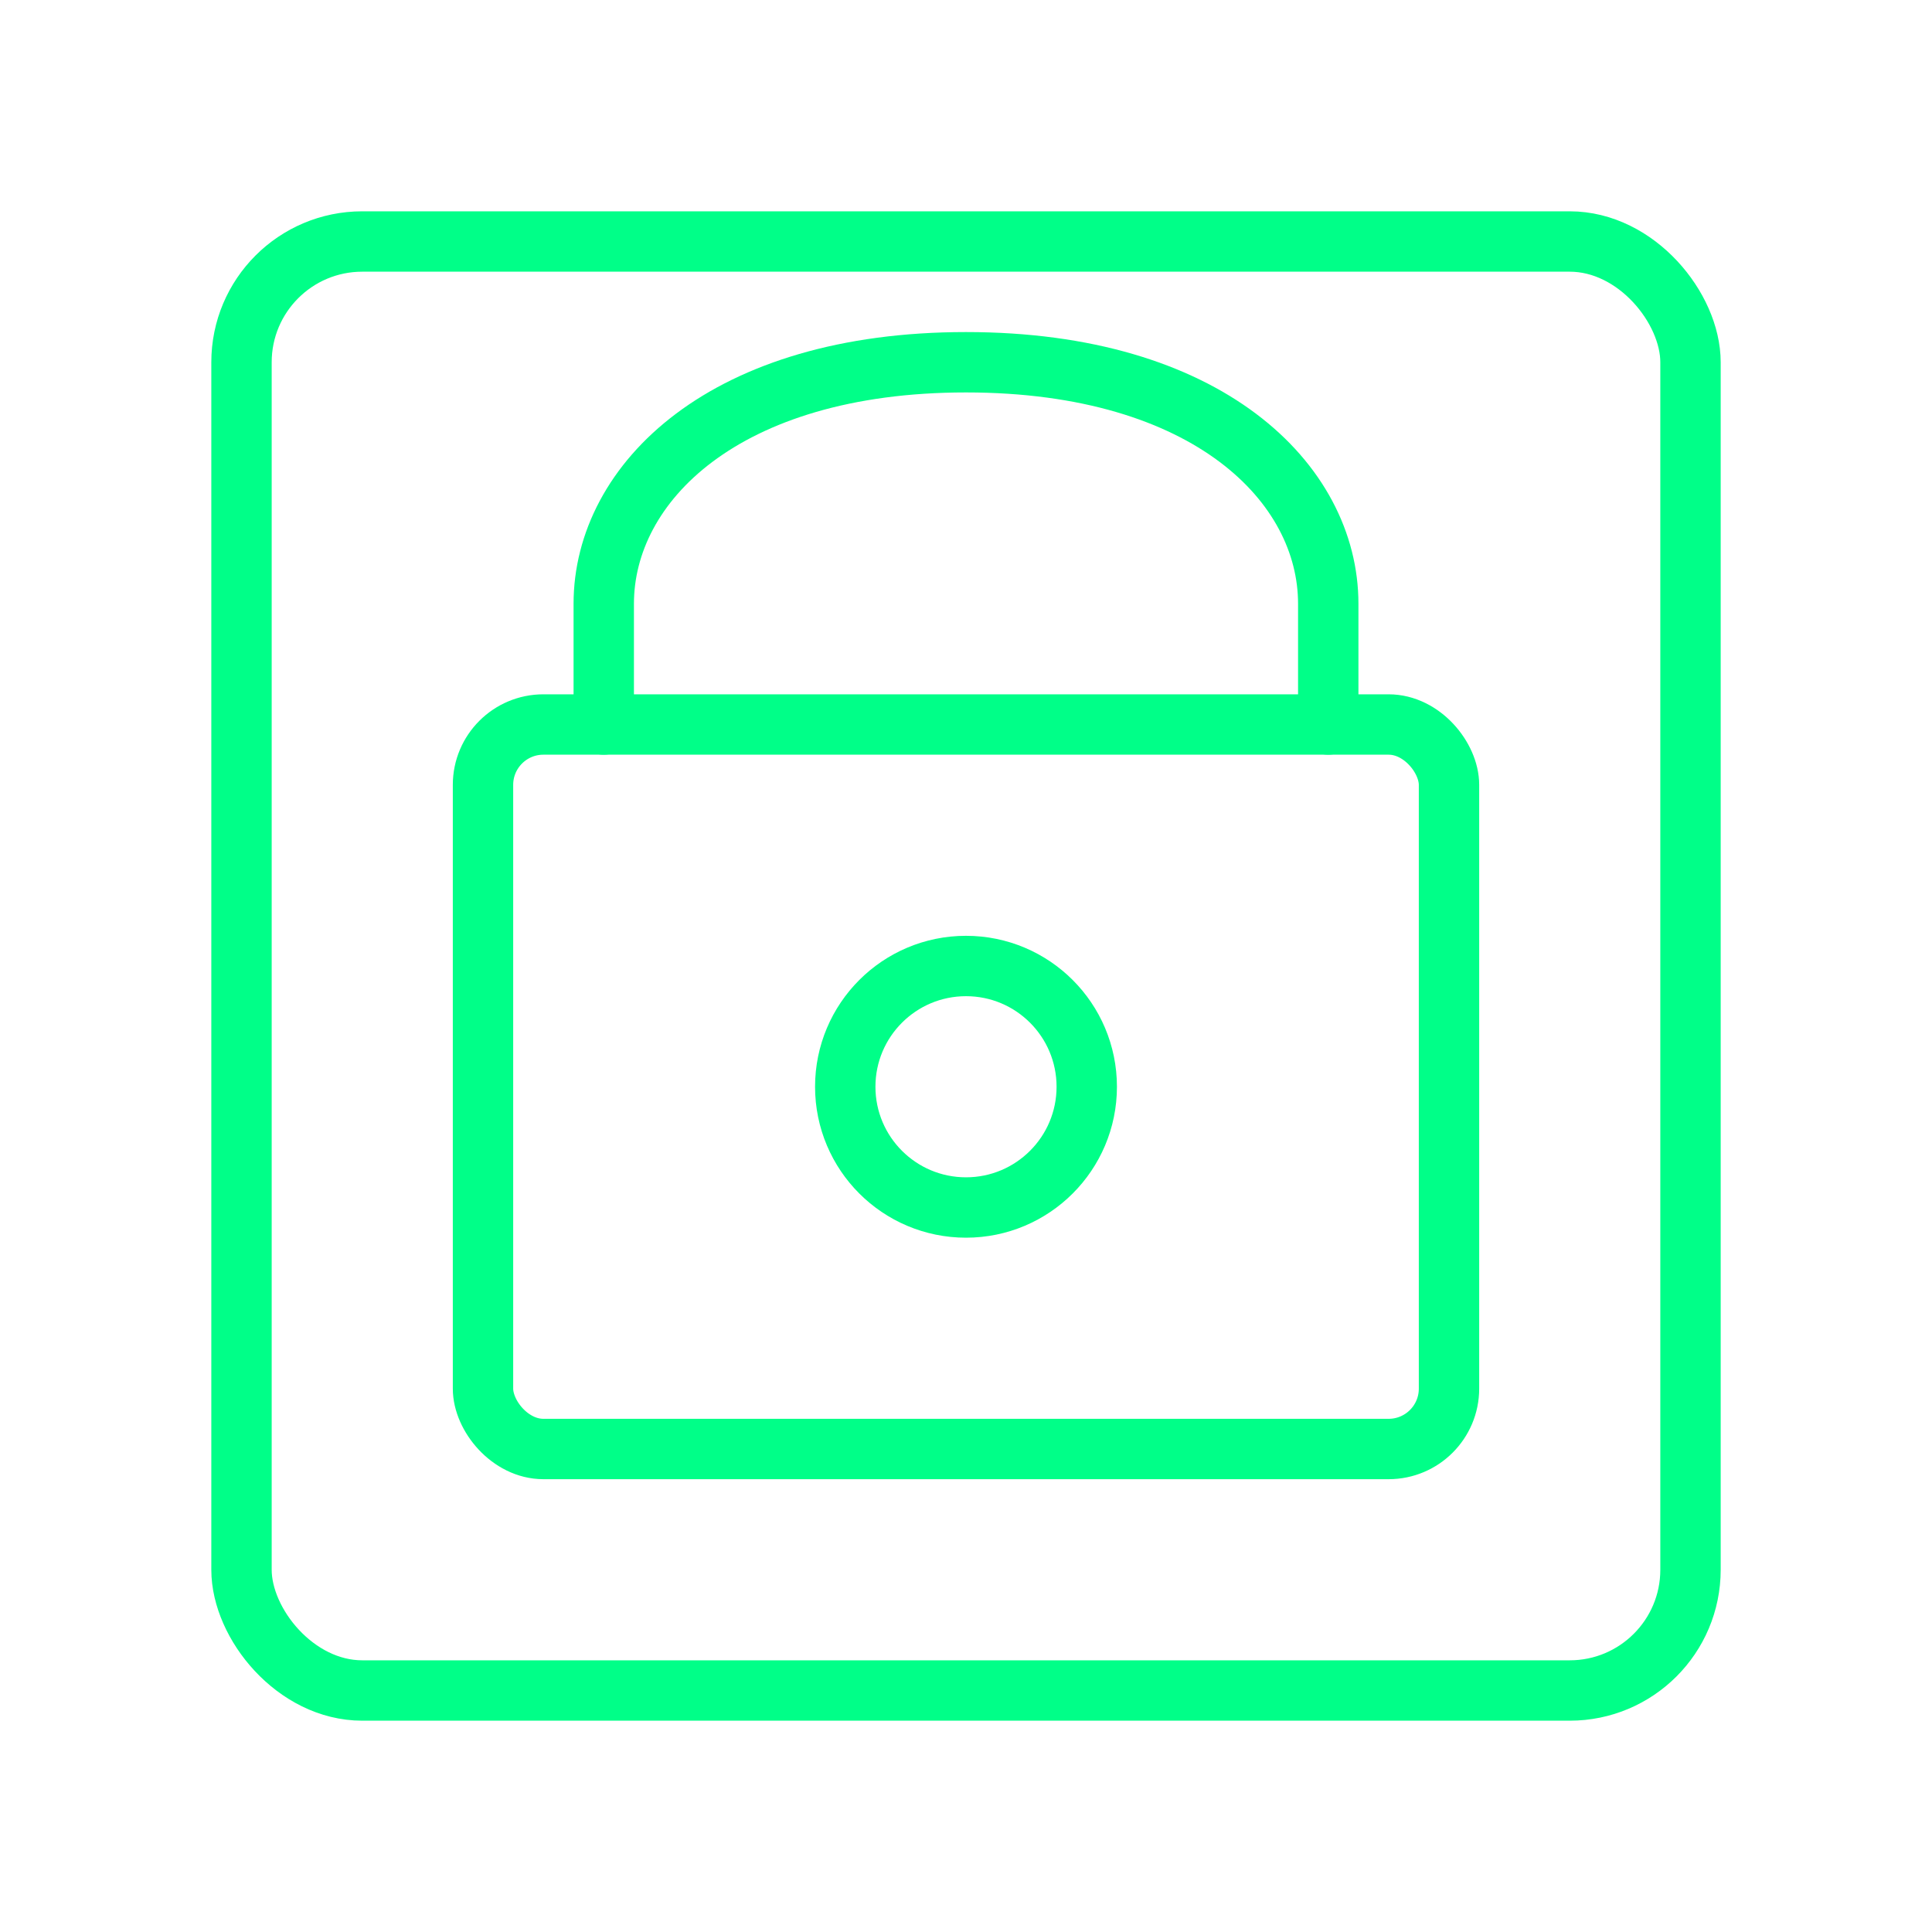 <svg viewBox="0 0 64 64" fill="none" xmlns="http://www.w3.org/2000/svg">
  <defs>
    <filter id="neon-glow" x="-50%" y="-50%" width="200%" height="200%">
      <feGaussianBlur in="SourceGraphic" stdDeviation="3" result="blur"/>
      <feMerge>
        <feMergeNode in="blur"/>
        <feMergeNode in="SourceGraphic"/>
      </feMerge>
    </filter>
  </defs>
  <rect x="8" y="8" width="48" height="48" rx="4" stroke="#00ff88" stroke-width="2" filter="url(#neon-glow)"/>
  <path d="M20 24V20C20 16 24 12 32 12C40 12 44 16 44 20V24" stroke="#00ff88" stroke-width="2" stroke-linecap="round" filter="url(#neon-glow)"/>
  <rect x="16" y="24" width="32" height="24" rx="2" stroke="#00ff88" stroke-width="2" filter="url(#neon-glow)"/>
  <circle cx="32" cy="36" r="4" stroke="#00ff88" stroke-width="2" filter="url(#neon-glow)"/>
</svg>
